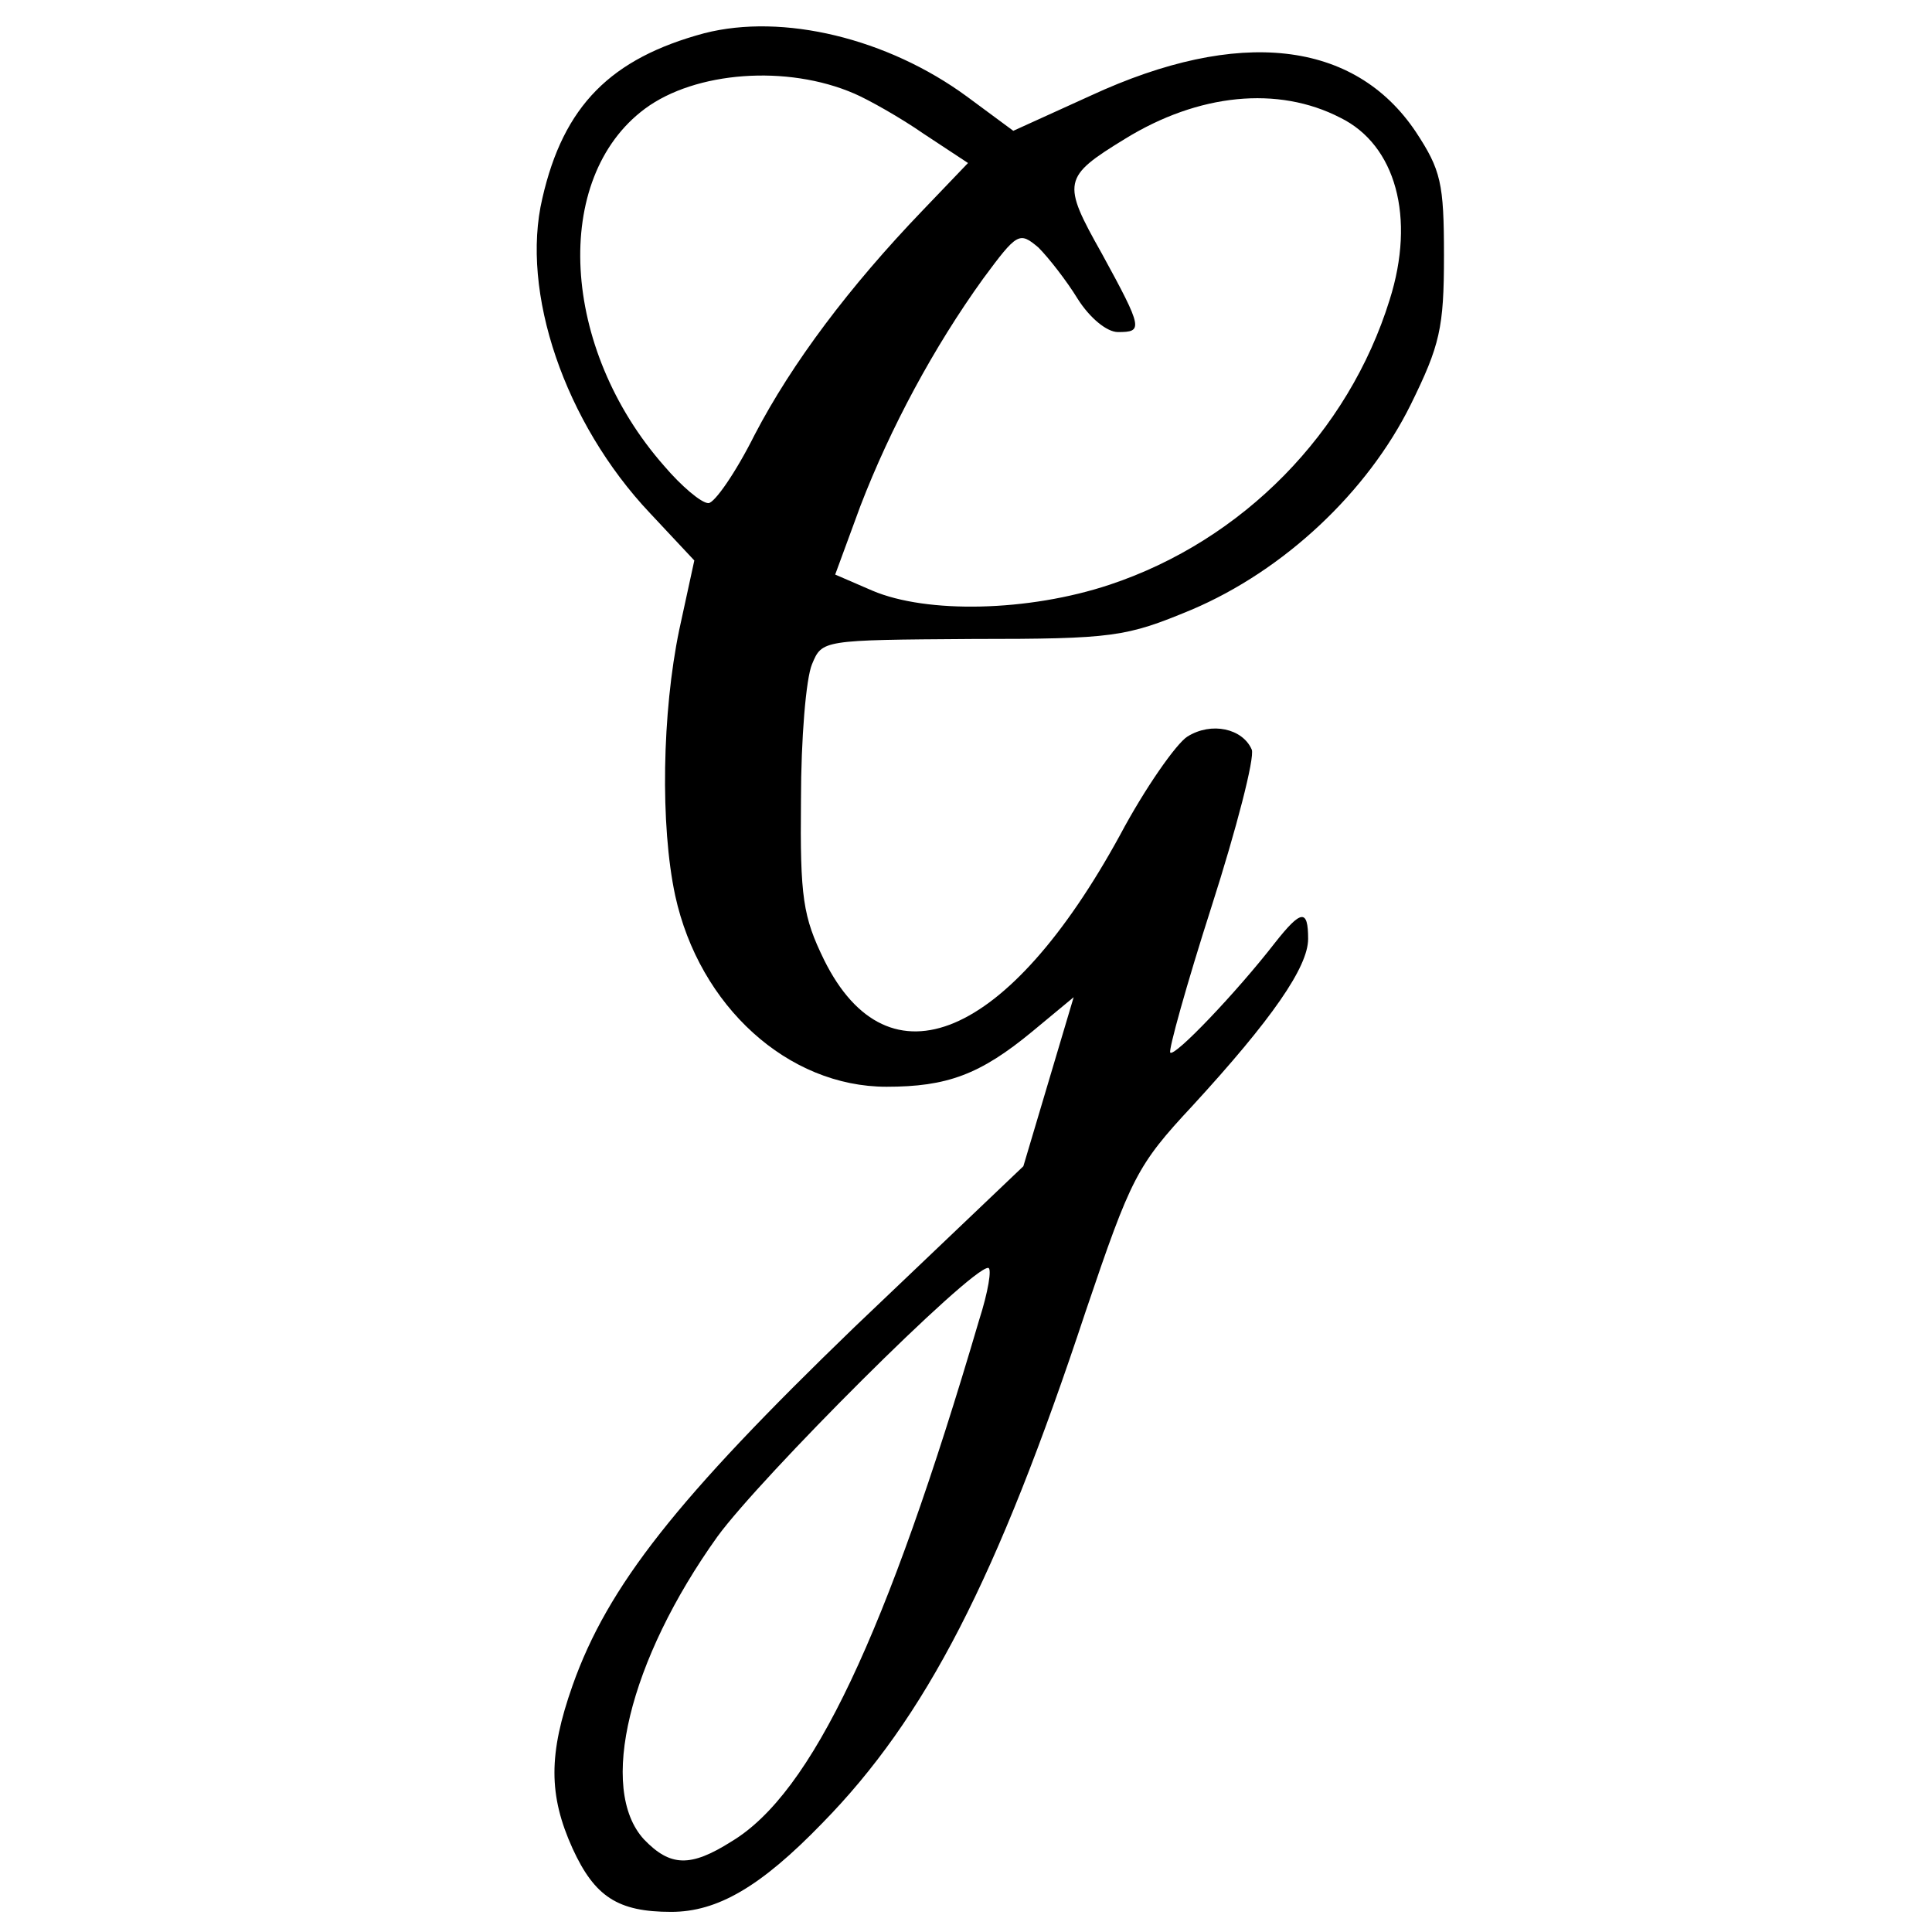 <?xml version="1.0" standalone="no"?>
<!DOCTYPE svg PUBLIC "-//W3C//DTD SVG 20010904//EN"
 "http://www.w3.org/TR/2001/REC-SVG-20010904/DTD/svg10.dtd">
<svg version="1.0" xmlns="http://www.w3.org/2000/svg"
 width="192pt" height="192pt" viewBox="0 0 192 192"
 preserveAspectRatio="xMidYMid meet">
<g transform="translate(0,192) scale(0.1,-0.1)"
fill="#000000" stroke="none">
<path d="M700 1887 c-93 -25 -140 -72 -161 -164 -22 -93 22 -223 107 -313 l44
-47 -15 -69 c-17 -82 -19 -194 -4 -264 24 -110 112 -190 210 -190 60 0 93 12
145 55 l41 34 -25 -84 -25 -84 -168 -160 c-176 -170 -245 -257 -280 -356 -24
-68 -24 -109 0 -162 22 -48 45 -63 98 -63 46 0 89 25 150 88 103 105 174 243
262 509 45 133 51 145 106 204 79 86 115 138 115 166 0 30 -7 29 -33 -4 -38
-49 -100 -114 -104 -109 -2 2 16 67 41 145 25 78 43 148 40 156 -9 21 -40 28
-64 13 -11 -7 -42 -51 -67 -98 -111 -203 -230 -253 -294 -124 -21 43 -24 62
-23 159 0 61 5 121 11 135 10 24 10 24 159 25 141 0 153 2 218 29 92 39 175
117 218 204 29 59 33 76 33 148 0 72 -3 85 -28 123 -61 91 -176 104 -323 36
l-77 -35 -46 34 c-79 58 -183 83 -261 63z m149 -60 c14 -6 46 -24 69 -40 l44
-29 -45 -47 c-73 -76 -130 -152 -167 -223 -19 -38 -40 -68 -46 -68 -7 0 -27
17 -44 37 -103 117 -112 286 -19 355 50 37 141 44 208 15z m483 -24 c55 -27
75 -99 49 -181 -41 -132 -146 -239 -278 -283 -81 -27 -182 -29 -236 -6 l-37
16 25 68 c30 78 73 158 122 226 34 46 36 47 55 31 10 -10 28 -33 39 -51 12
-19 29 -33 40 -33 25 0 25 3 -16 78 -40 71 -39 76 23 114 73 45 152 53 214 21z
m-359 -1195 c-92 -313 -166 -470 -246 -518 -41 -26 -61 -25 -87 2 -46 50 -15
178 73 301 43 59 251 267 269 267 4 0 0 -24 -9 -52z"/>
</g>
</svg>
